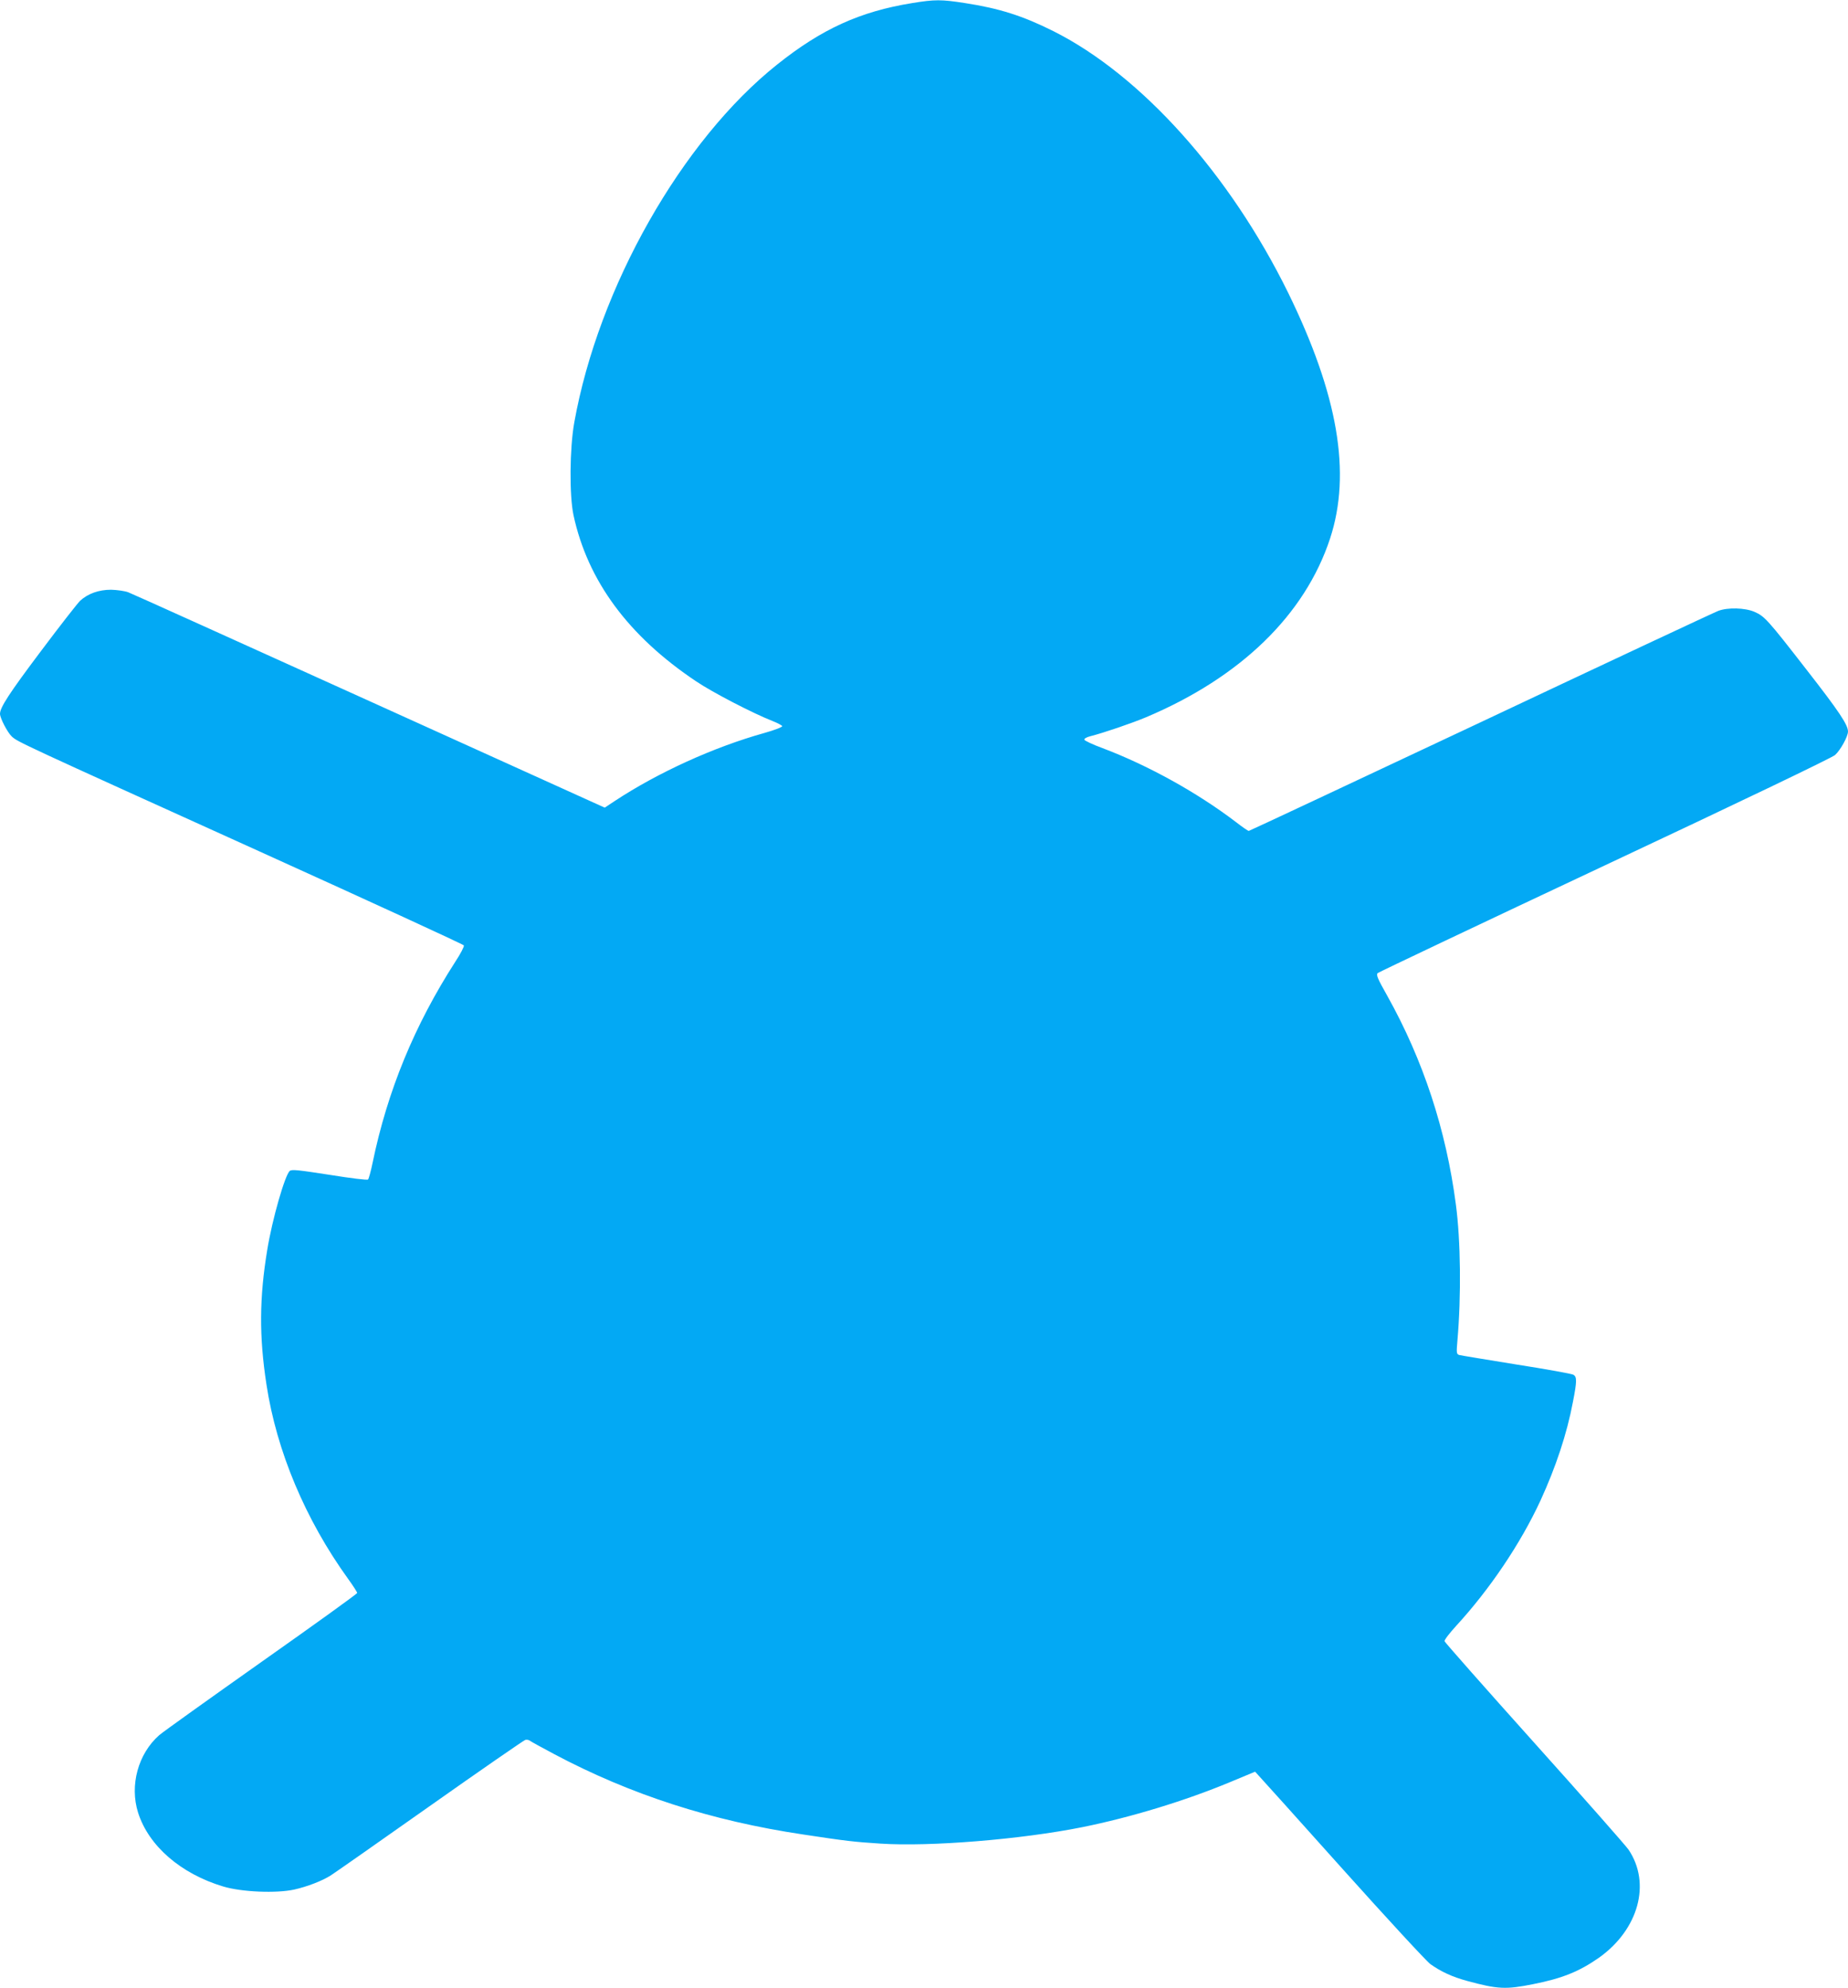 <?xml version="1.0" standalone="no"?>
<!DOCTYPE svg PUBLIC "-//W3C//DTD SVG 20010904//EN"
 "http://www.w3.org/TR/2001/REC-SVG-20010904/DTD/svg10.dtd">
<svg version="1.0" xmlns="http://www.w3.org/2000/svg"
 width="1190pt" height="1280pt" viewBox="0 0 1190 1280"
 preserveAspectRatio="xMidYMid meet">
<g transform="translate(0,1280) scale(0.1,-0.1)"
fill="#03a9f4" stroke="none">
<path d="M5873 12780 c-334 -54 -581 -166 -868 -395 -615 -489 -1152 -1437
-1307 -2305 -30 -166 -32 -472 -5 -597 91 -422 353 -778 790 -1070 107 -72
364 -205 491 -255 33 -13 61 -28 63 -33 2 -6 -50 -26 -114 -44 -327 -91 -688
-256 -964 -438 l-65 -43 -1515 686 c-833 377 -1532 693 -1554 701 -22 8 -71
15 -110 16 -79 0 -149 -25 -199 -71 -16 -15 -130 -161 -253 -325 -203 -270
-263 -362 -263 -403 0 -27 48 -120 76 -146 38 -35 49 -40 1593 -739 722 -327
1316 -600 1318 -606 3 -7 -22 -55 -55 -105 -263 -409 -437 -831 -533 -1296
-11 -53 -24 -101 -29 -106 -5 -5 -105 7 -248 30 -200 31 -243 36 -256 25 -31
-26 -113 -311 -145 -508 -51 -308 -53 -557 -5 -868 65 -428 251 -870 526
-1251 32 -44 58 -85 58 -90 0 -6 -277 -205 -616 -444 -338 -239 -635 -451
-659 -472 -136 -120 -191 -323 -136 -498 68 -215 275 -394 548 -476 119 -36
342 -45 457 -20 85 19 180 56 234 90 21 13 307 213 637 446 330 233 608 425
618 428 9 2 23 0 30 -6 6 -5 77 -44 156 -86 492 -261 1012 -429 1601 -517 283
-43 331 -48 500 -59 318 -21 907 27 1300 106 312 63 663 170 951 290 l161 67
22 -24 c13 -13 257 -285 543 -604 286 -319 540 -594 564 -611 69 -49 141 -82
236 -108 199 -54 250 -56 425 -21 188 37 298 82 424 170 256 182 337 479 191
696 -18 26 -291 336 -607 688 -316 352 -576 647 -578 654 -2 8 32 52 74 98
217 236 415 530 543 806 100 218 171 431 210 638 26 133 26 161 2 174 -10 6
-176 36 -368 66 -191 31 -356 58 -367 61 -17 6 -18 13 -11 93 25 287 21 645
-10 876 -63 481 -210 929 -442 1344 -62 110 -73 135 -61 146 7 6 666 319 1464
694 869 408 1463 693 1481 710 35 32 83 119 83 151 0 43 -57 129 -266 397
-254 327 -271 345 -337 374 -61 26 -171 29 -232 6 -22 -8 -710 -330 -1528
-716 -818 -385 -1492 -701 -1496 -701 -4 0 -41 25 -82 57 -248 189 -565 365
-859 476 -63 23 -115 48 -117 54 -3 7 14 17 39 23 86 22 265 83 358 122 609
257 1023 659 1185 1151 138 421 51 926 -270 1582 -376 765 -948 1402 -1513
1685 -196 98 -347 146 -567 180 -154 24 -195 24 -342 0z"/>
</g>
</svg>
